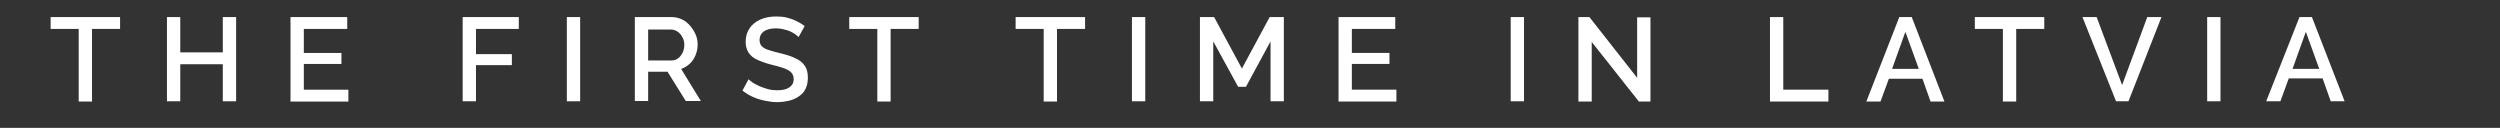 <?xml version="1.0" encoding="UTF-8"?> <svg xmlns="http://www.w3.org/2000/svg" xmlns:xlink="http://www.w3.org/1999/xlink" version="1.1" id="_Слой_2" x="0px" y="0px" viewBox="0 0 864 44.2" style="enable-background:new 0 0 864 44.2;" xml:space="preserve"><rect x="0" y="0" width="864" height="44.2" fill="#333333" stroke="none"/> <style type="text/css"> .st0{enable-background:new ;} .st1{fill:#FFFFFF;} </style> <g class="st0"> <path class="st1" d="M41.5,10h-9.7v25.1h-4.6V10h-9.7V5.9h24V10z"></path> <path class="st1" d="M81.6,5.9v29.1H77V22.2H62.3v12.8h-4.6V5.9h4.6v12.2H77V5.9H81.6z"></path> <path class="st1" d="M120.4,31v4.1h-20V5.9H120V10h-15v8.3h13v3.8h-13V31H120.4z"></path> <path class="st1" d="M159.9,35.1V5.9h19.4V10h-14.8v8.7h12.4v3.8h-12.4v12.5H159.9z"></path> <path class="st1" d="M195.9,35.1V5.9h4.6v29.1H195.9z"></path> <path class="st1" d="M219.4,35.1V5.9h12.7c1.3,0,2.5,0.3,3.6,0.8c1.1,0.5,2,1.3,2.8,2.2c0.8,0.9,1.4,1.9,1.9,3 c0.5,1.1,0.7,2.3,0.7,3.4c0,1.3-0.2,2.5-0.7,3.7c-0.5,1.2-1.1,2.2-2,3c-0.9,0.8-1.9,1.5-3,1.8l6.8,11.1h-5.2l-6.3-10.1H224v10.1 H219.4z M224,20.9h8c0.8,0,1.6-0.2,2.3-0.7c0.7-0.5,1.2-1.2,1.6-2c0.4-0.8,0.6-1.7,0.6-2.7c0-1-0.2-1.9-0.7-2.7 c-0.4-0.8-1-1.5-1.7-1.9c-0.7-0.5-1.5-0.7-2.3-0.7H224V20.9z"></path> <path class="st1" d="M276,12.8c-0.3-0.3-0.7-0.6-1.2-1c-0.5-0.3-1.1-0.7-1.8-1c-0.7-0.3-1.5-0.5-2.3-0.7c-0.8-0.2-1.7-0.3-2.5-0.3 c-1.9,0-3.3,0.4-4.3,1.1c-0.9,0.7-1.4,1.7-1.4,2.9c0,0.9,0.3,1.7,0.8,2.2c0.5,0.5,1.3,1,2.4,1.3c1.1,0.4,2.4,0.7,4,1.1 c2,0.5,3.7,1,5.1,1.7c1.4,0.6,2.6,1.5,3.3,2.6c0.8,1.1,1.1,2.5,1.1,4.2c0,1.5-0.3,2.7-0.8,3.8c-0.5,1.1-1.3,1.9-2.3,2.6 c-1,0.7-2.1,1.2-3.4,1.5c-1.3,0.3-2.7,0.5-4.1,0.5c-1.4,0-2.9-0.2-4.3-0.5s-2.8-0.7-4.1-1.3c-1.3-0.6-2.5-1.3-3.6-2.2l2.1-3.9 c0.4,0.4,0.9,0.7,1.5,1.2c0.7,0.4,1.4,0.8,2.3,1.2c0.9,0.4,1.9,0.7,2.9,1s2.1,0.4,3.2,0.4c1.8,0,3.2-0.3,4.2-1s1.5-1.6,1.5-2.8 c0-1-0.3-1.8-0.9-2.4c-0.6-0.6-1.5-1.1-2.7-1.5c-1.2-0.4-2.6-0.8-4.3-1.2c-1.9-0.5-3.5-1.1-4.8-1.7c-1.3-0.6-2.2-1.4-2.9-2.4 c-0.6-1-1-2.2-1-3.7c0-1.9,0.5-3.5,1.4-4.8s2.2-2.3,3.8-3c1.6-0.7,3.4-1,5.4-1c1.3,0,2.6,0.1,3.7,0.4c1.2,0.3,2.3,0.7,3.3,1.2 c1,0.5,2,1.1,2.8,1.7L276,12.8z"></path> <path class="st1" d="M317.5,10h-9.7v25.1h-4.6V10h-9.7V5.9h24V10z"></path> <path class="st1" d="M375,10h-9.7v25.1h-4.6V10H351V5.9h24V10z"></path> <path class="st1" d="M391.2,35.1V5.9h4.6v29.1H391.2z"></path> <path class="st1" d="M439.1,35.1V14.3L430.6,30h-2.7l-8.6-15.7v20.7h-4.6V5.9h4.9l9.6,17.8l9.6-17.8h4.9v29.1H439.1z"></path> <path class="st1" d="M482.6,31v4.1h-20V5.9h19.6V10h-15v8.3h13v3.8h-13V31H482.6z"></path> <path class="st1" d="M522.1,35.1V5.9h4.6v29.1H522.1z"></path> <path class="st1" d="M550.1,14.5v20.6h-4.6V5.9h3.8l16.5,21V6h4.6v29.1h-4L550.1,14.5z"></path> <path class="st1" d="M611.7,35.1V5.9h4.6V31h15.6v4.1H611.7z"></path> <path class="st1" d="M656.4,5.9h4.3L672,35.1h-4.8l-2.8-7.9h-11.6l-2.9,7.9H645L656.4,5.9z M663.1,23.7L658.5,11l-4.6,12.8H663.1z"></path> <path class="st1" d="M706.5,10h-9.7v25.1h-4.6V10h-9.7V5.9h24V10z"></path> <path class="st1" d="M724.6,5.9l8.8,23.5l8.7-23.5h4.9l-11.4,29.1h-4.3L719.7,5.9H724.6z"></path> <path class="st1" d="M762.8,35.1V5.9h4.6v29.1H762.8z"></path> <path class="st1" d="M794.7,5.9h4.3l11.3,29.1h-4.8l-2.8-7.9H791l-2.9,7.9h-4.9L794.7,5.9z M801.5,23.7L796.9,11l-4.6,12.8H801.5z"></path> </g> </svg> 